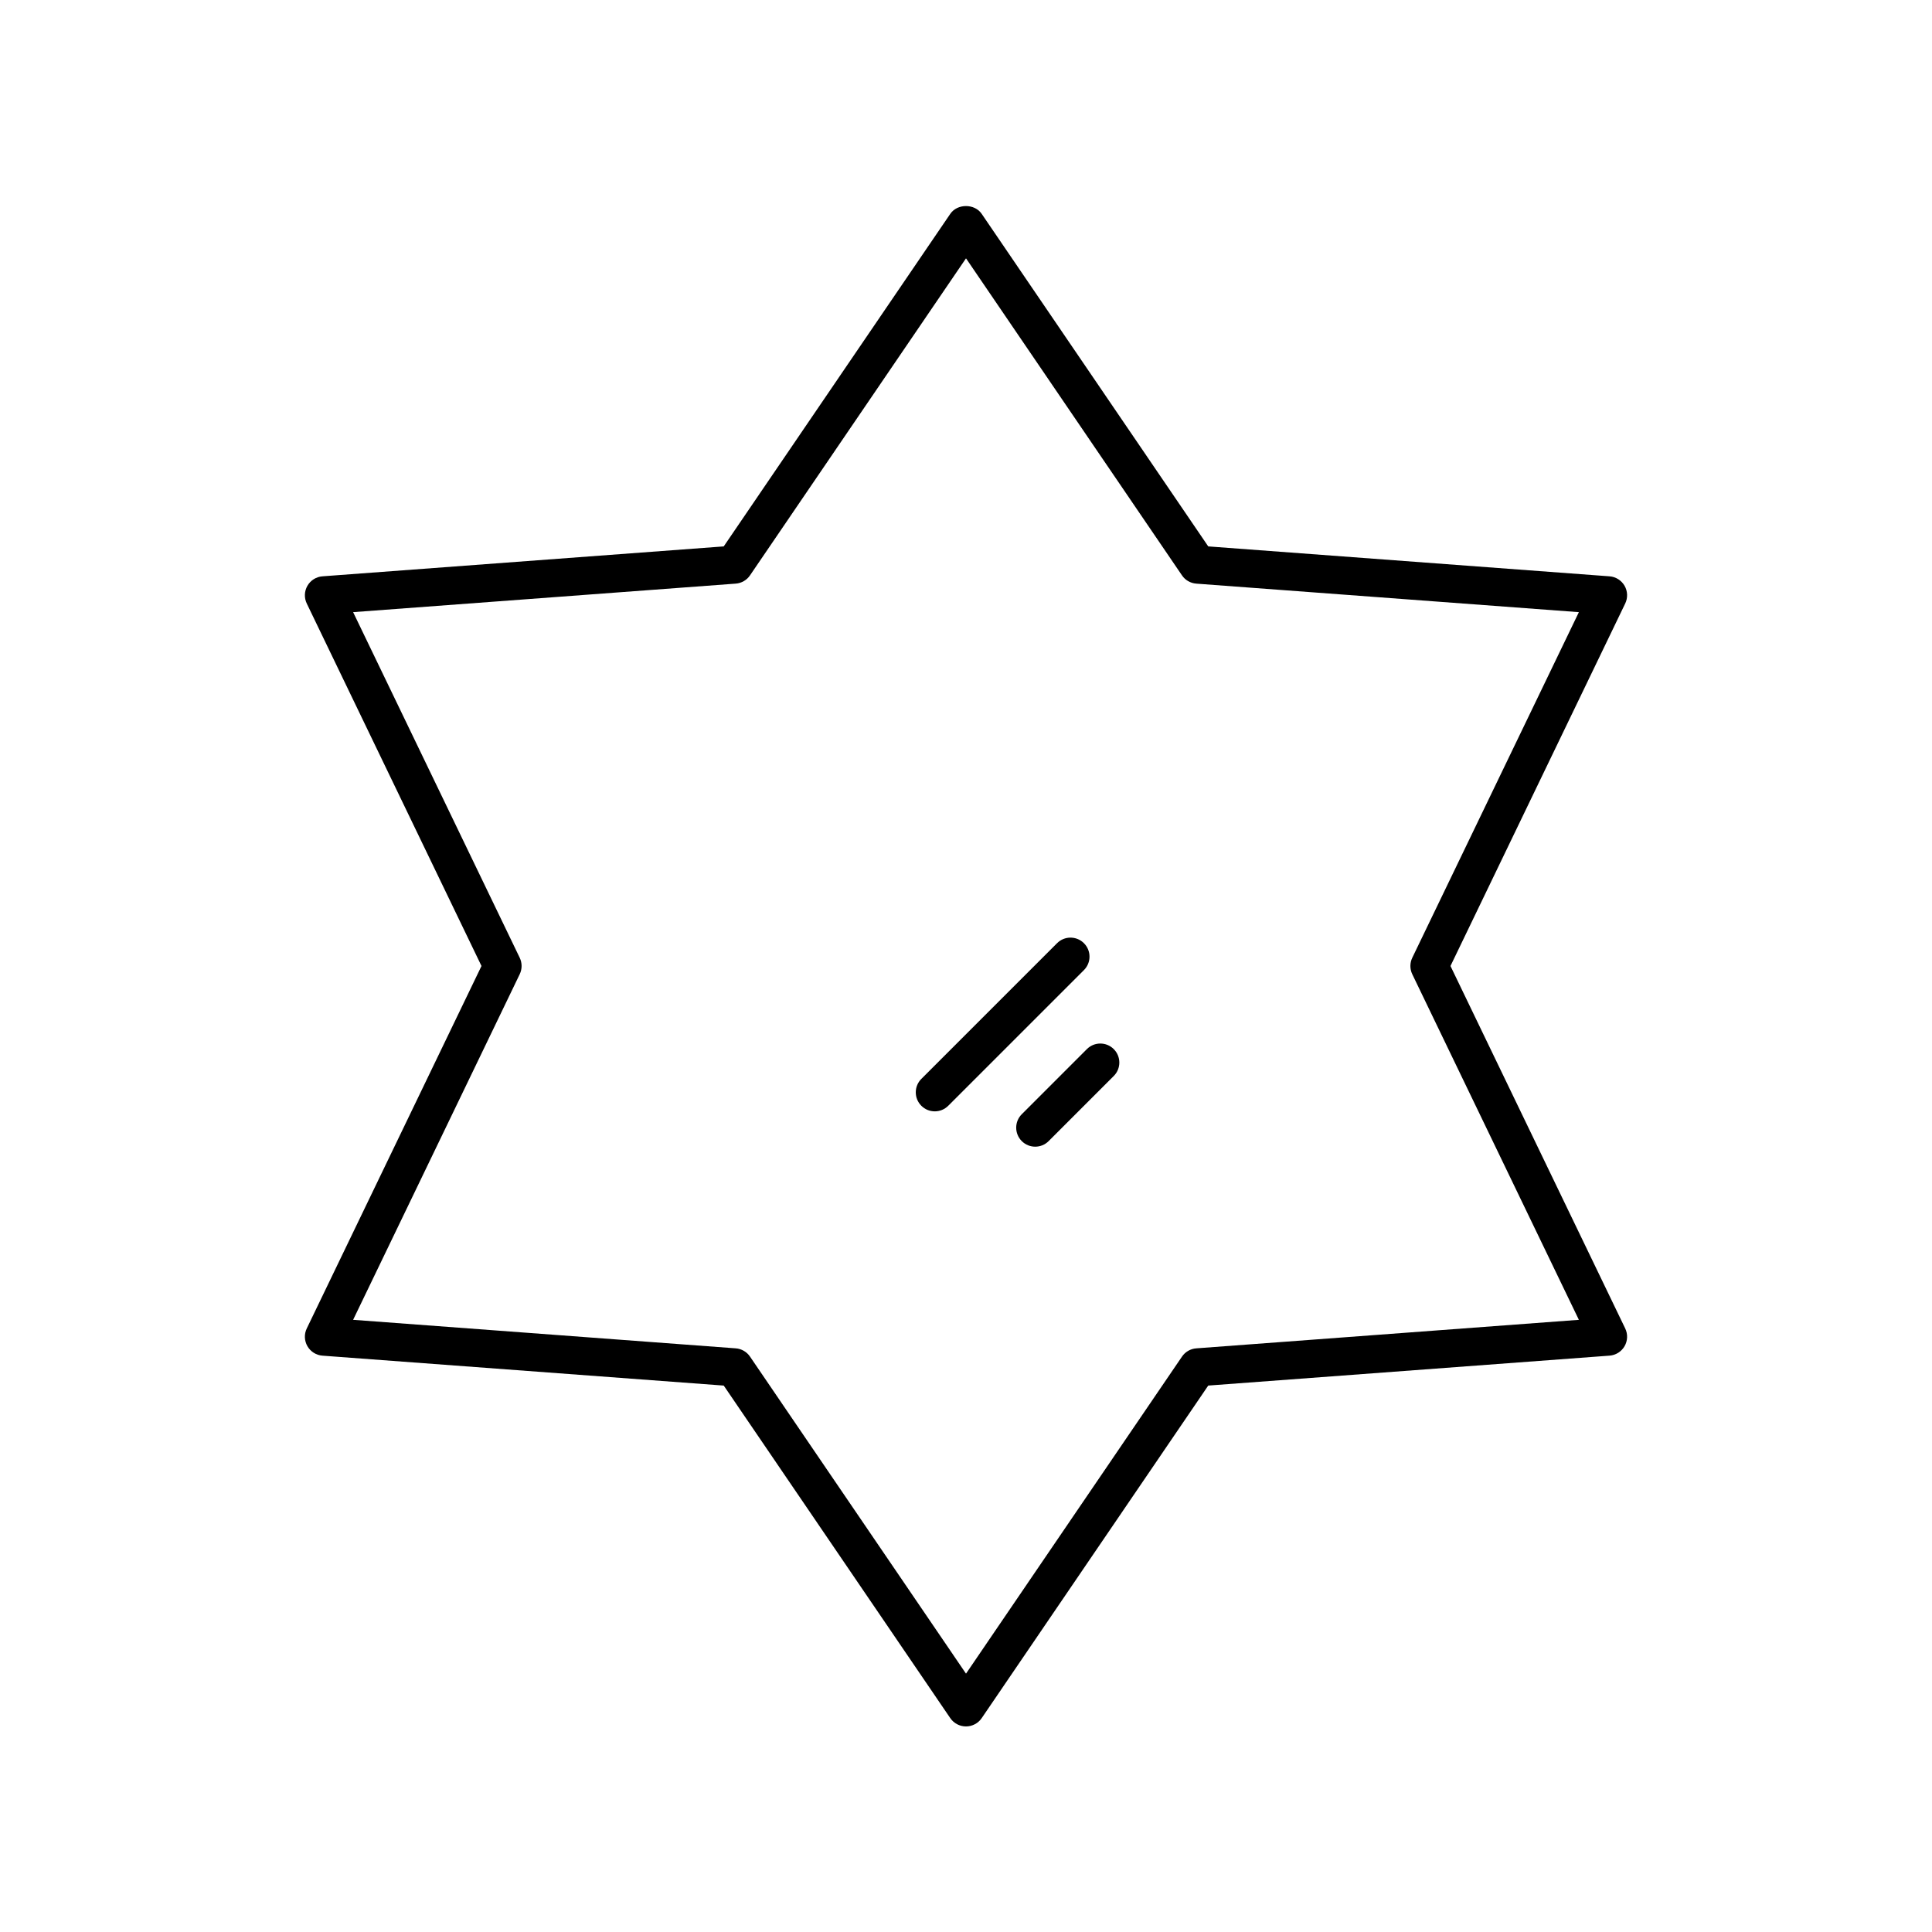 <?xml version="1.0" encoding="UTF-8"?>
<!-- Uploaded to: SVG Repo, www.svgrepo.com, Generator: SVG Repo Mixer Tools -->
<svg fill="#000000" width="800px" height="800px" version="1.1" viewBox="144 144 512 512" xmlns="http://www.w3.org/2000/svg">
 <g>
  <path d="m225.47 500.76c0.836 1.445 2.328 2.383 3.988 2.504l106.34 7.93 60.035 88.129c0.934 1.375 2.496 2.199 4.164 2.199s3.227-0.824 4.164-2.203l60.035-88.129 106.34-7.93c1.66-0.121 3.152-1.059 3.988-2.5 0.832-1.445 0.898-3.207 0.172-4.707l-46.305-96.055 46.301-96.055c0.73-1.504 0.664-3.266-0.168-4.707-0.836-1.445-2.328-2.383-3.988-2.504l-106.34-7.93-60.039-88.129c-1.871-2.754-6.453-2.754-8.324 0l-60.035 88.129-106.34 7.93c-1.664 0.121-3.152 1.059-3.988 2.504-0.832 1.445-0.898 3.207-0.172 4.707l46.301 96.055-46.301 96.055c-0.73 1.5-0.66 3.262 0.172 4.707zm56.258-98.578c0.668-1.383 0.668-2.992 0-4.375l-44.148-91.582 101.39-7.559c1.531-0.113 2.926-0.918 3.789-2.188l57.242-84.02 57.238 84.023c0.859 1.27 2.258 2.074 3.789 2.188l101.39 7.559-44.148 91.582c-0.668 1.383-0.668 2.992 0 4.375l44.148 91.582-101.39 7.559c-1.531 0.113-2.926 0.918-3.789 2.188l-57.238 84.02-57.242-84.023c-0.859-1.27-2.258-2.074-3.789-2.188l-101.39-7.559z"/>
  <path d="m391.73 438.52c1.289 0 2.578-0.492 3.562-1.477l35.965-35.961c1.969-1.969 1.969-5.156 0-7.125s-5.156-1.969-7.125 0l-35.965 35.961c-1.969 1.969-1.969 5.156 0 7.125 0.984 0.984 2.273 1.477 3.562 1.477z"/>
  <path d="m414.78 439.28c-1.969 1.969-1.969 5.156 0 7.125 0.984 0.984 2.273 1.477 3.562 1.477s2.578-0.492 3.562-1.477l17.254-17.254c1.969-1.969 1.969-5.156 0-7.125s-5.156-1.969-7.125 0z"/>
 </g>
</svg>